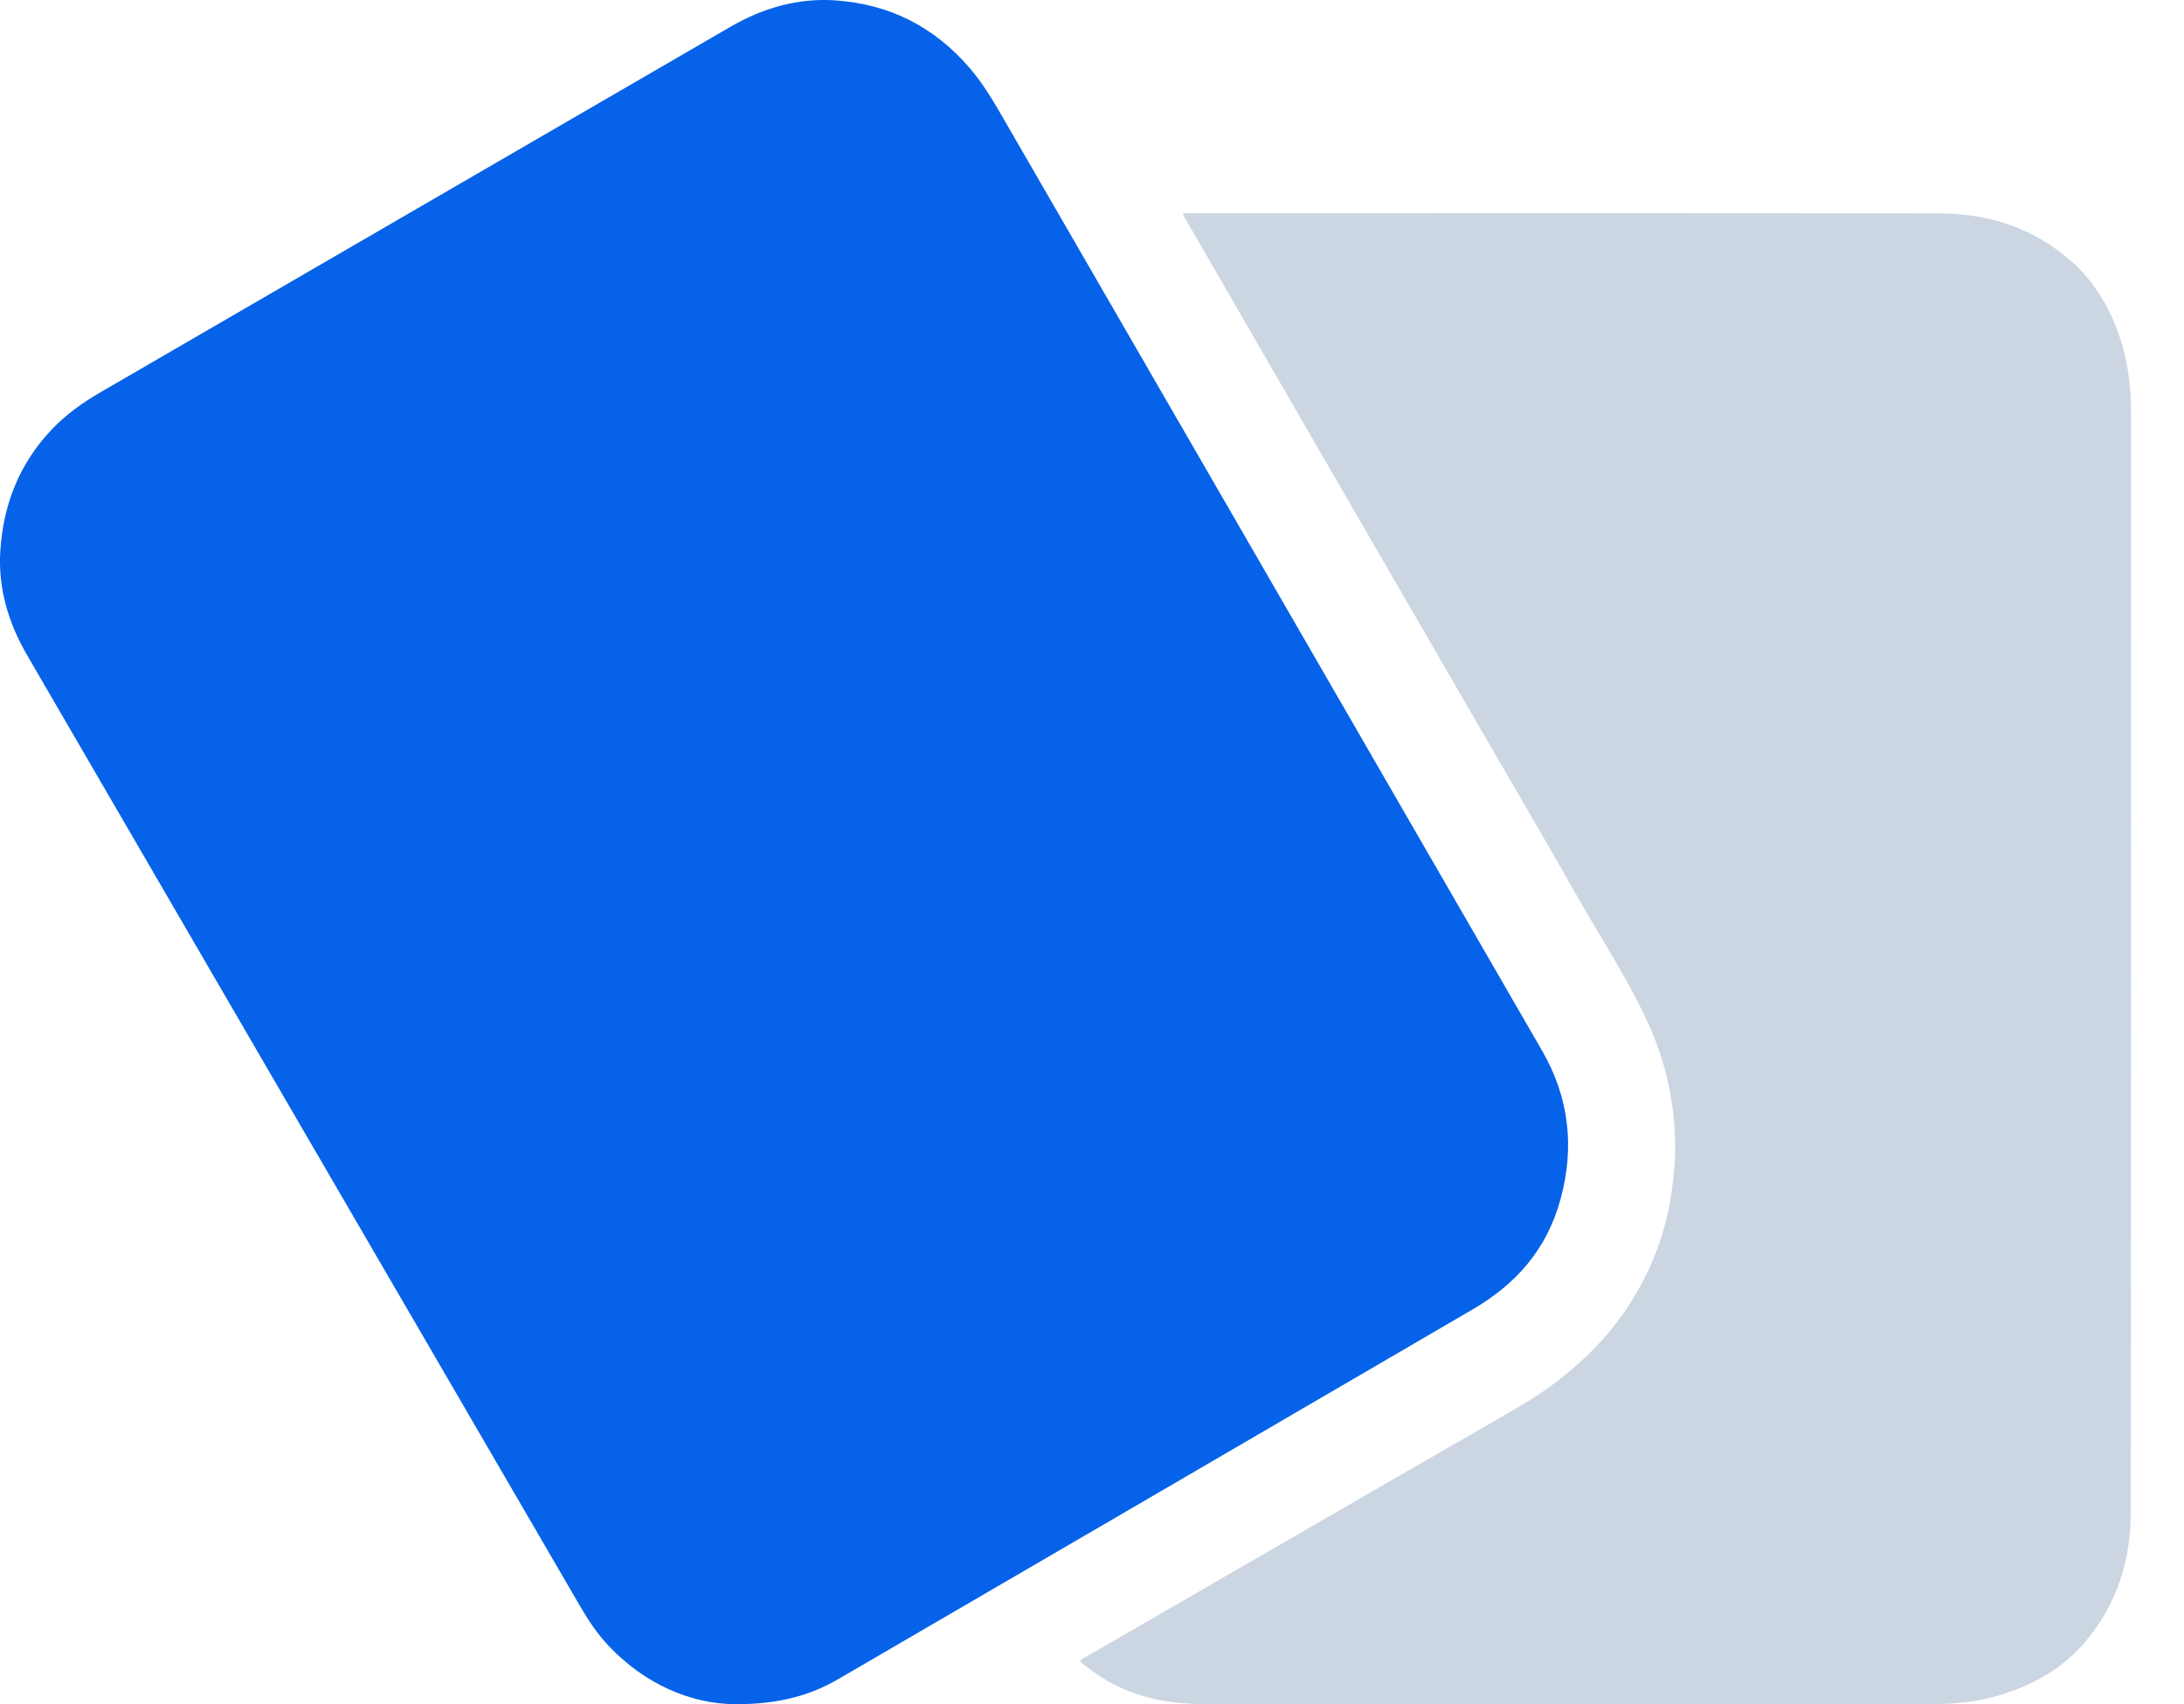 <svg width="41" height="32" viewBox="0 0 41 32" fill="none" xmlns="http://www.w3.org/2000/svg">
<path d="M13.787 32C12.974 31.99 12.118 31.635 11.426 30.905C11.22 30.686 11.05 30.435 10.899 30.175C7.434 24.218 3.969 18.26 0.508 12.301C0.158 11.698 -0.039 11.045 0.006 10.341C0.061 9.485 0.355 8.724 0.95 8.087C1.222 7.796 1.539 7.567 1.879 7.37C5.821 5.081 9.763 2.794 13.706 0.507C14.316 0.153 14.97 -0.041 15.679 0.007C16.693 0.076 17.533 0.499 18.198 1.271C18.432 1.542 18.617 1.844 18.795 2.153C22.18 8.012 25.568 13.869 28.95 19.73C29.456 20.607 29.564 21.536 29.294 22.524C29.038 23.459 28.462 24.112 27.646 24.587C23.68 26.899 19.717 29.214 15.749 31.522C15.207 31.839 14.611 32.004 13.787 32Z" fill="#0662E9"/>
<path d="M22.202 4.004C22.271 4.004 22.317 4.004 22.363 4.004C27.044 4.004 31.724 4 36.405 4.007C37.325 4.008 38.165 4.278 38.868 4.891C39.351 5.312 39.653 5.855 39.836 6.466C39.961 6.885 40.004 7.315 40.004 7.751C40.004 14.629 40.006 21.508 40.001 28.386C40.001 29.311 39.732 30.156 39.116 30.863C38.695 31.346 38.152 31.647 37.542 31.83C37.122 31.956 36.693 31.999 36.256 31.999C31.714 31.998 27.173 31.998 22.631 31.999C22.051 31.999 21.49 31.913 20.965 31.656C20.736 31.544 20.525 31.401 20.326 31.242C20.241 31.174 20.314 31.154 20.359 31.127C20.775 30.886 21.192 30.645 21.608 30.405C23.201 29.484 24.794 28.562 26.387 27.642C27.124 27.217 27.865 26.798 28.597 26.366C29.016 26.119 29.401 25.824 29.757 25.49C30.214 25.061 30.583 24.566 30.866 24.011C31.144 23.465 31.321 22.883 31.396 22.271C31.431 21.985 31.455 21.701 31.447 21.415C31.426 20.629 31.251 19.878 30.919 19.167C30.542 18.357 30.05 17.609 29.61 16.833C29.043 15.832 28.46 14.839 27.883 13.842C26.832 12.026 25.78 10.21 24.729 8.393C23.905 6.969 23.082 5.544 22.259 4.119C22.241 4.09 22.227 4.057 22.202 4.004Z" fill="#033072" fill-opacity="0.2"/>
</svg>
